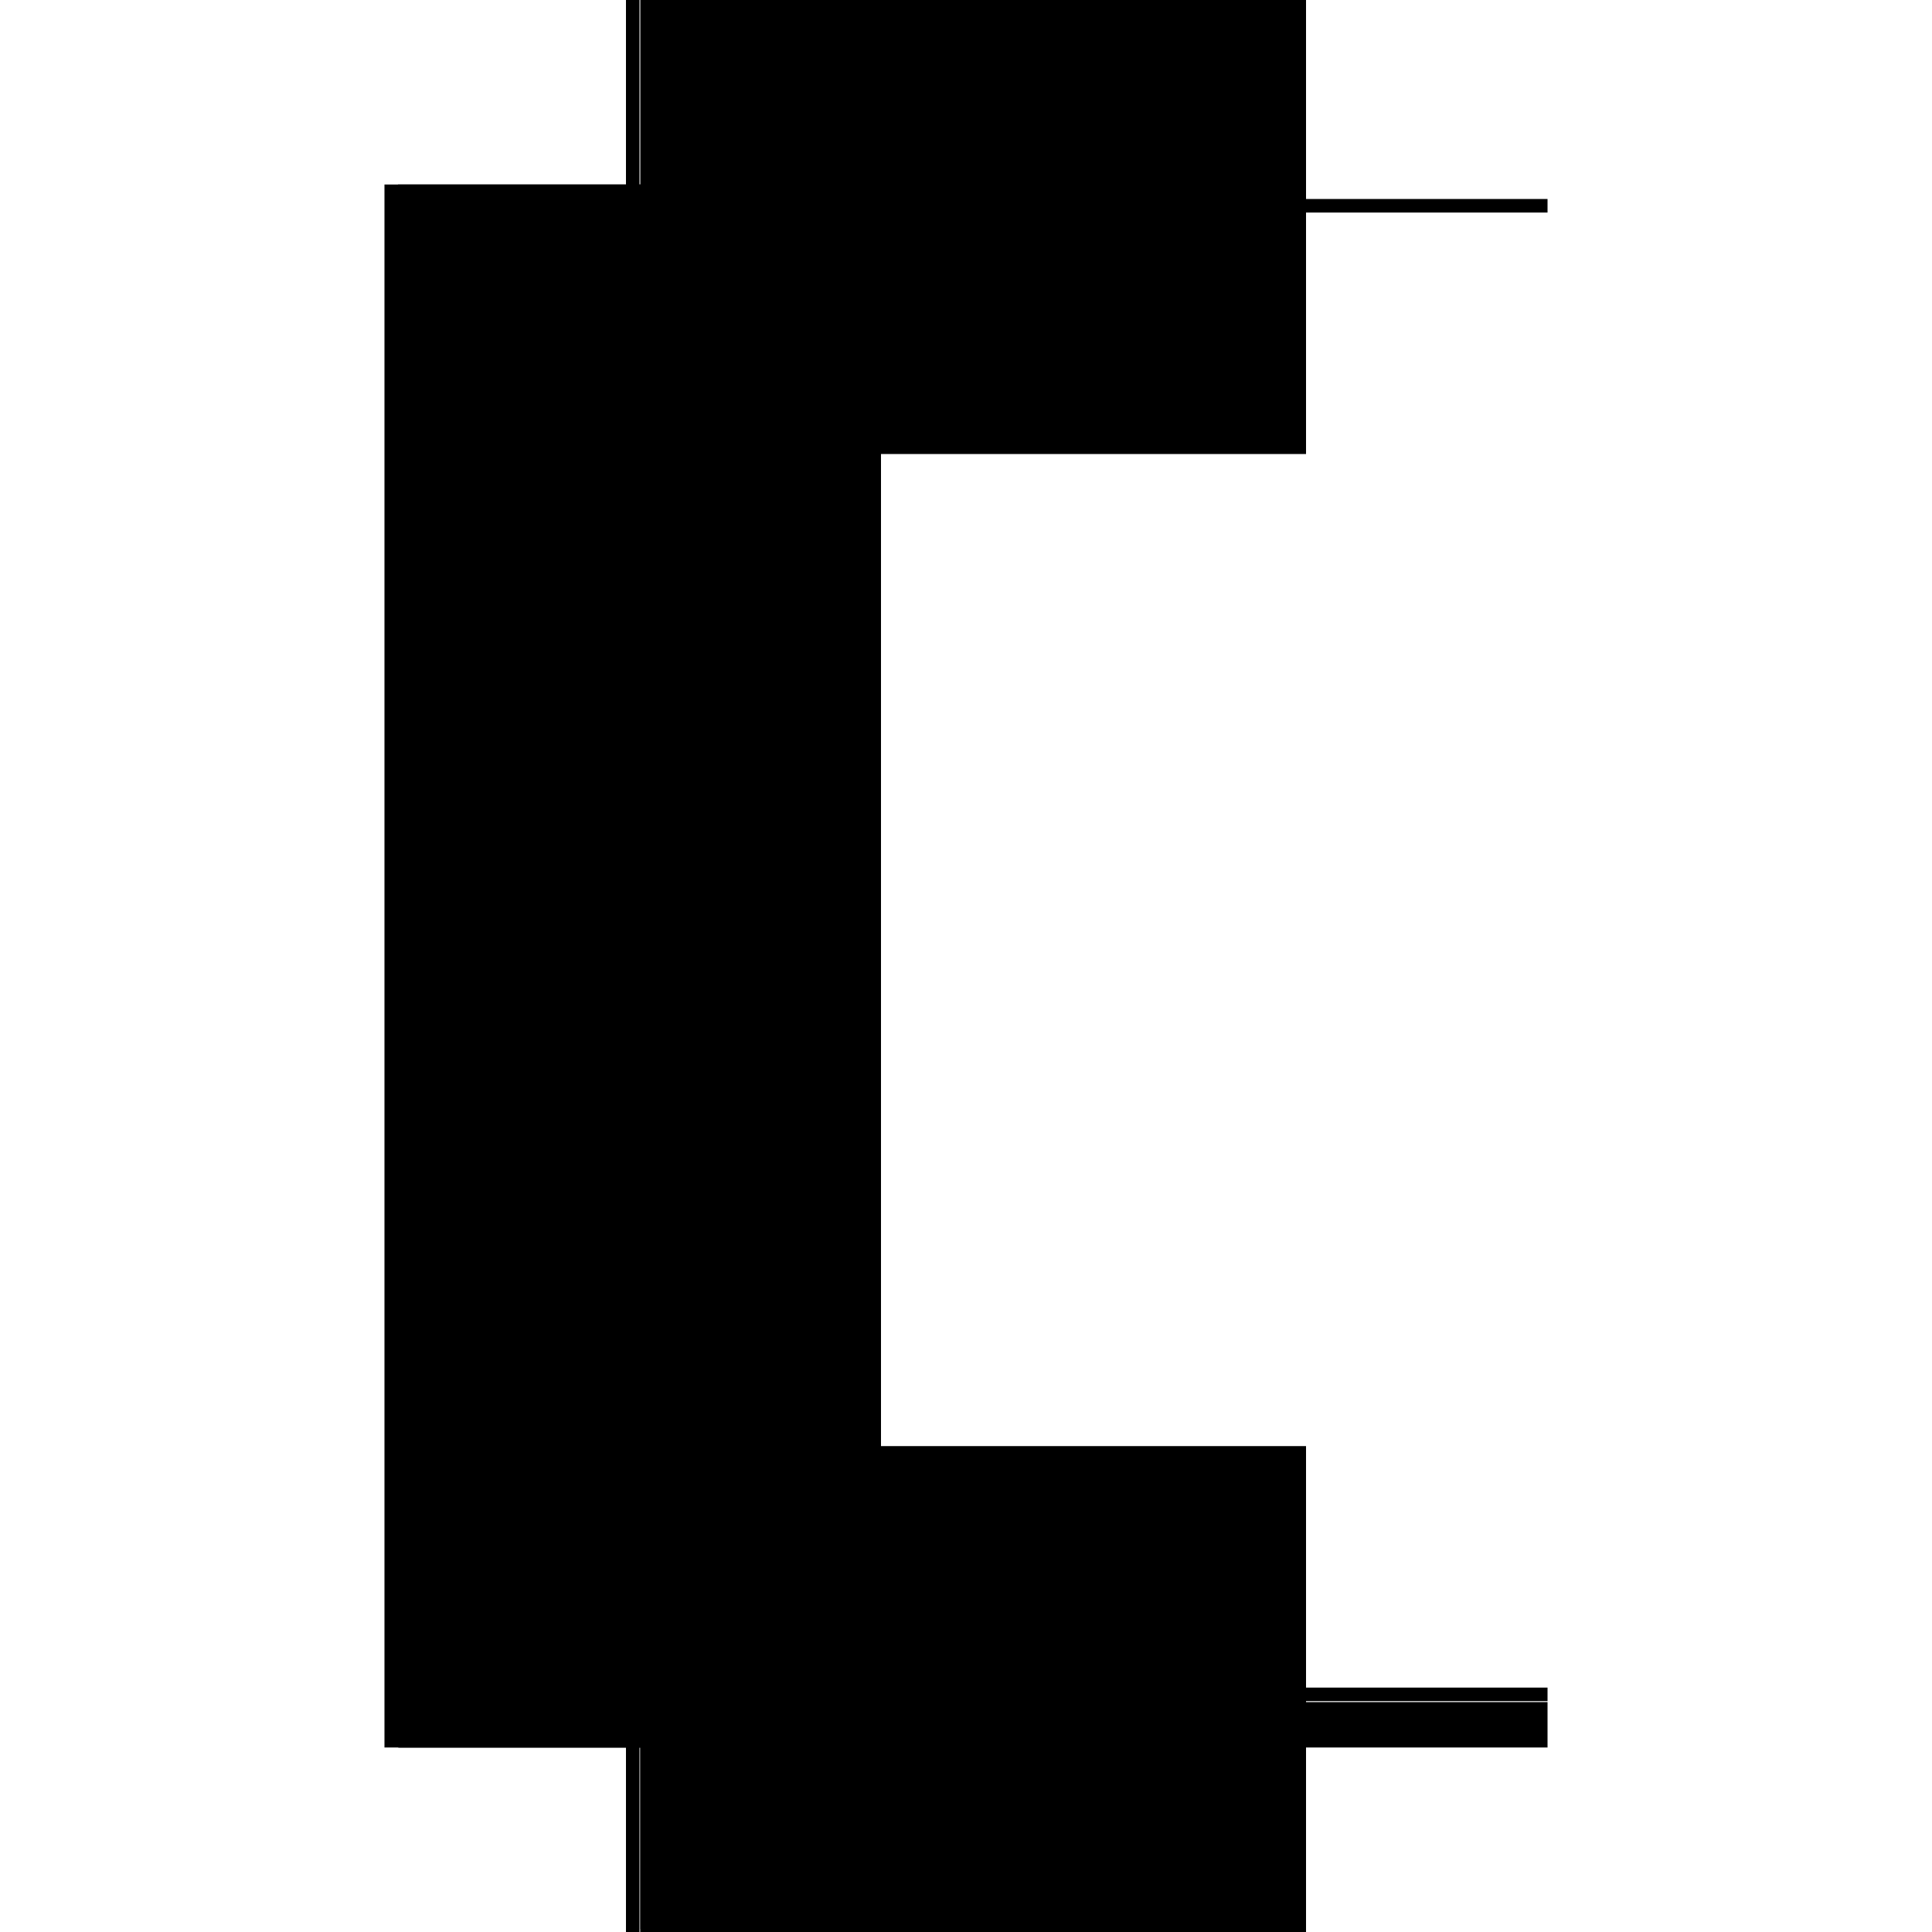 <?xml version="1.0" encoding="utf-8" ?>
<svg xmlns="http://www.w3.org/2000/svg" xmlns:ev="http://www.w3.org/2001/xml-events" xmlns:xlink="http://www.w3.org/1999/xlink" baseProfile="full" height="100%" version="1.1" viewBox="-1,-1,2,2" width="100%">
  <defs>
    <style type="text/css"><![CDATA[.vectorEffectClass {vector-effect: non-scaling-stroke;}]]></style>
  </defs>
  <line class="vectorEffectClass" fill="none" stroke="black" stroke-width="0.5" x1="-0.352" x2="-0.352" y1="0.809" y2="-0.809"/>
  <line class="vectorEffectClass" fill="none" stroke="black" stroke-width="0.5" x1="-0.338" x2="-0.338" y1="0.809" y2="-0.809"/>
  <line class="vectorEffectClass" fill="none" stroke="black" stroke-width="0.5" x1="-0.337" x2="0.352" y1="0.761" y2="0.761"/>
  <line class="vectorEffectClass" fill="none" stroke="black" stroke-width="0.5" x1="-0.337" x2="0.352" y1="0.747" y2="0.747"/>
  <line class="vectorEffectClass" fill="none" stroke="black" stroke-width="0.5" x1="-0.337" x2="0.352" y1="-0.78" y2="-0.78"/>
  <line class="vectorEffectClass" fill="none" stroke="black" stroke-width="0.5" x1="-0.337" x2="0.352" y1="-0.794" y2="-0.794"/>
  <line class="vectorEffectClass" fill="none" stroke="black" stroke-width="0.5" x1="-0.337" x2="0.352" y1="0.809" y2="0.809"/>
  <line class="vectorEffectClass" fill="none" stroke="black" stroke-width="0.5" x1="-0.337" x2="0.352" y1="0.762" y2="0.762"/>
  <line class="vectorEffectClass" fill="none" stroke="black" stroke-width="0.5" x1="-0.337" x2="-0.337" y1="0.809" y2="0.762"/>
  <line class="vectorEffectClass" fill="none" stroke="black" stroke-width="0.5" x1="0.352" x2="0.352" y1="0.809" y2="0.762"/>
  <line class="vectorEffectClass" fill="none" stroke="black" stroke-width="0.5" x1="-0.337" x2="-0.337" y1="0.761" y2="0.747"/>
  <line class="vectorEffectClass" fill="none" stroke="black" stroke-width="0.5" x1="0.352" x2="0.352" y1="0.761" y2="0.747"/>
  <line class="vectorEffectClass" fill="none" stroke="black" stroke-width="0.5" x1="-0.337" x2="-0.337" y1="-0.78" y2="-0.794"/>
  <line class="vectorEffectClass" fill="none" stroke="black" stroke-width="0.5" x1="0.352" x2="0.352" y1="-0.78" y2="-0.794"/>
  <line class="vectorEffectClass" fill="none" stroke="black" stroke-width="0.5" x1="-0.352" x2="-0.338" y1="0.809" y2="0.809"/>
  <line class="vectorEffectClass" fill="none" stroke="black" stroke-width="0.5" x1="-0.352" x2="-0.338" y1="-0.809" y2="-0.809"/>
</svg>
